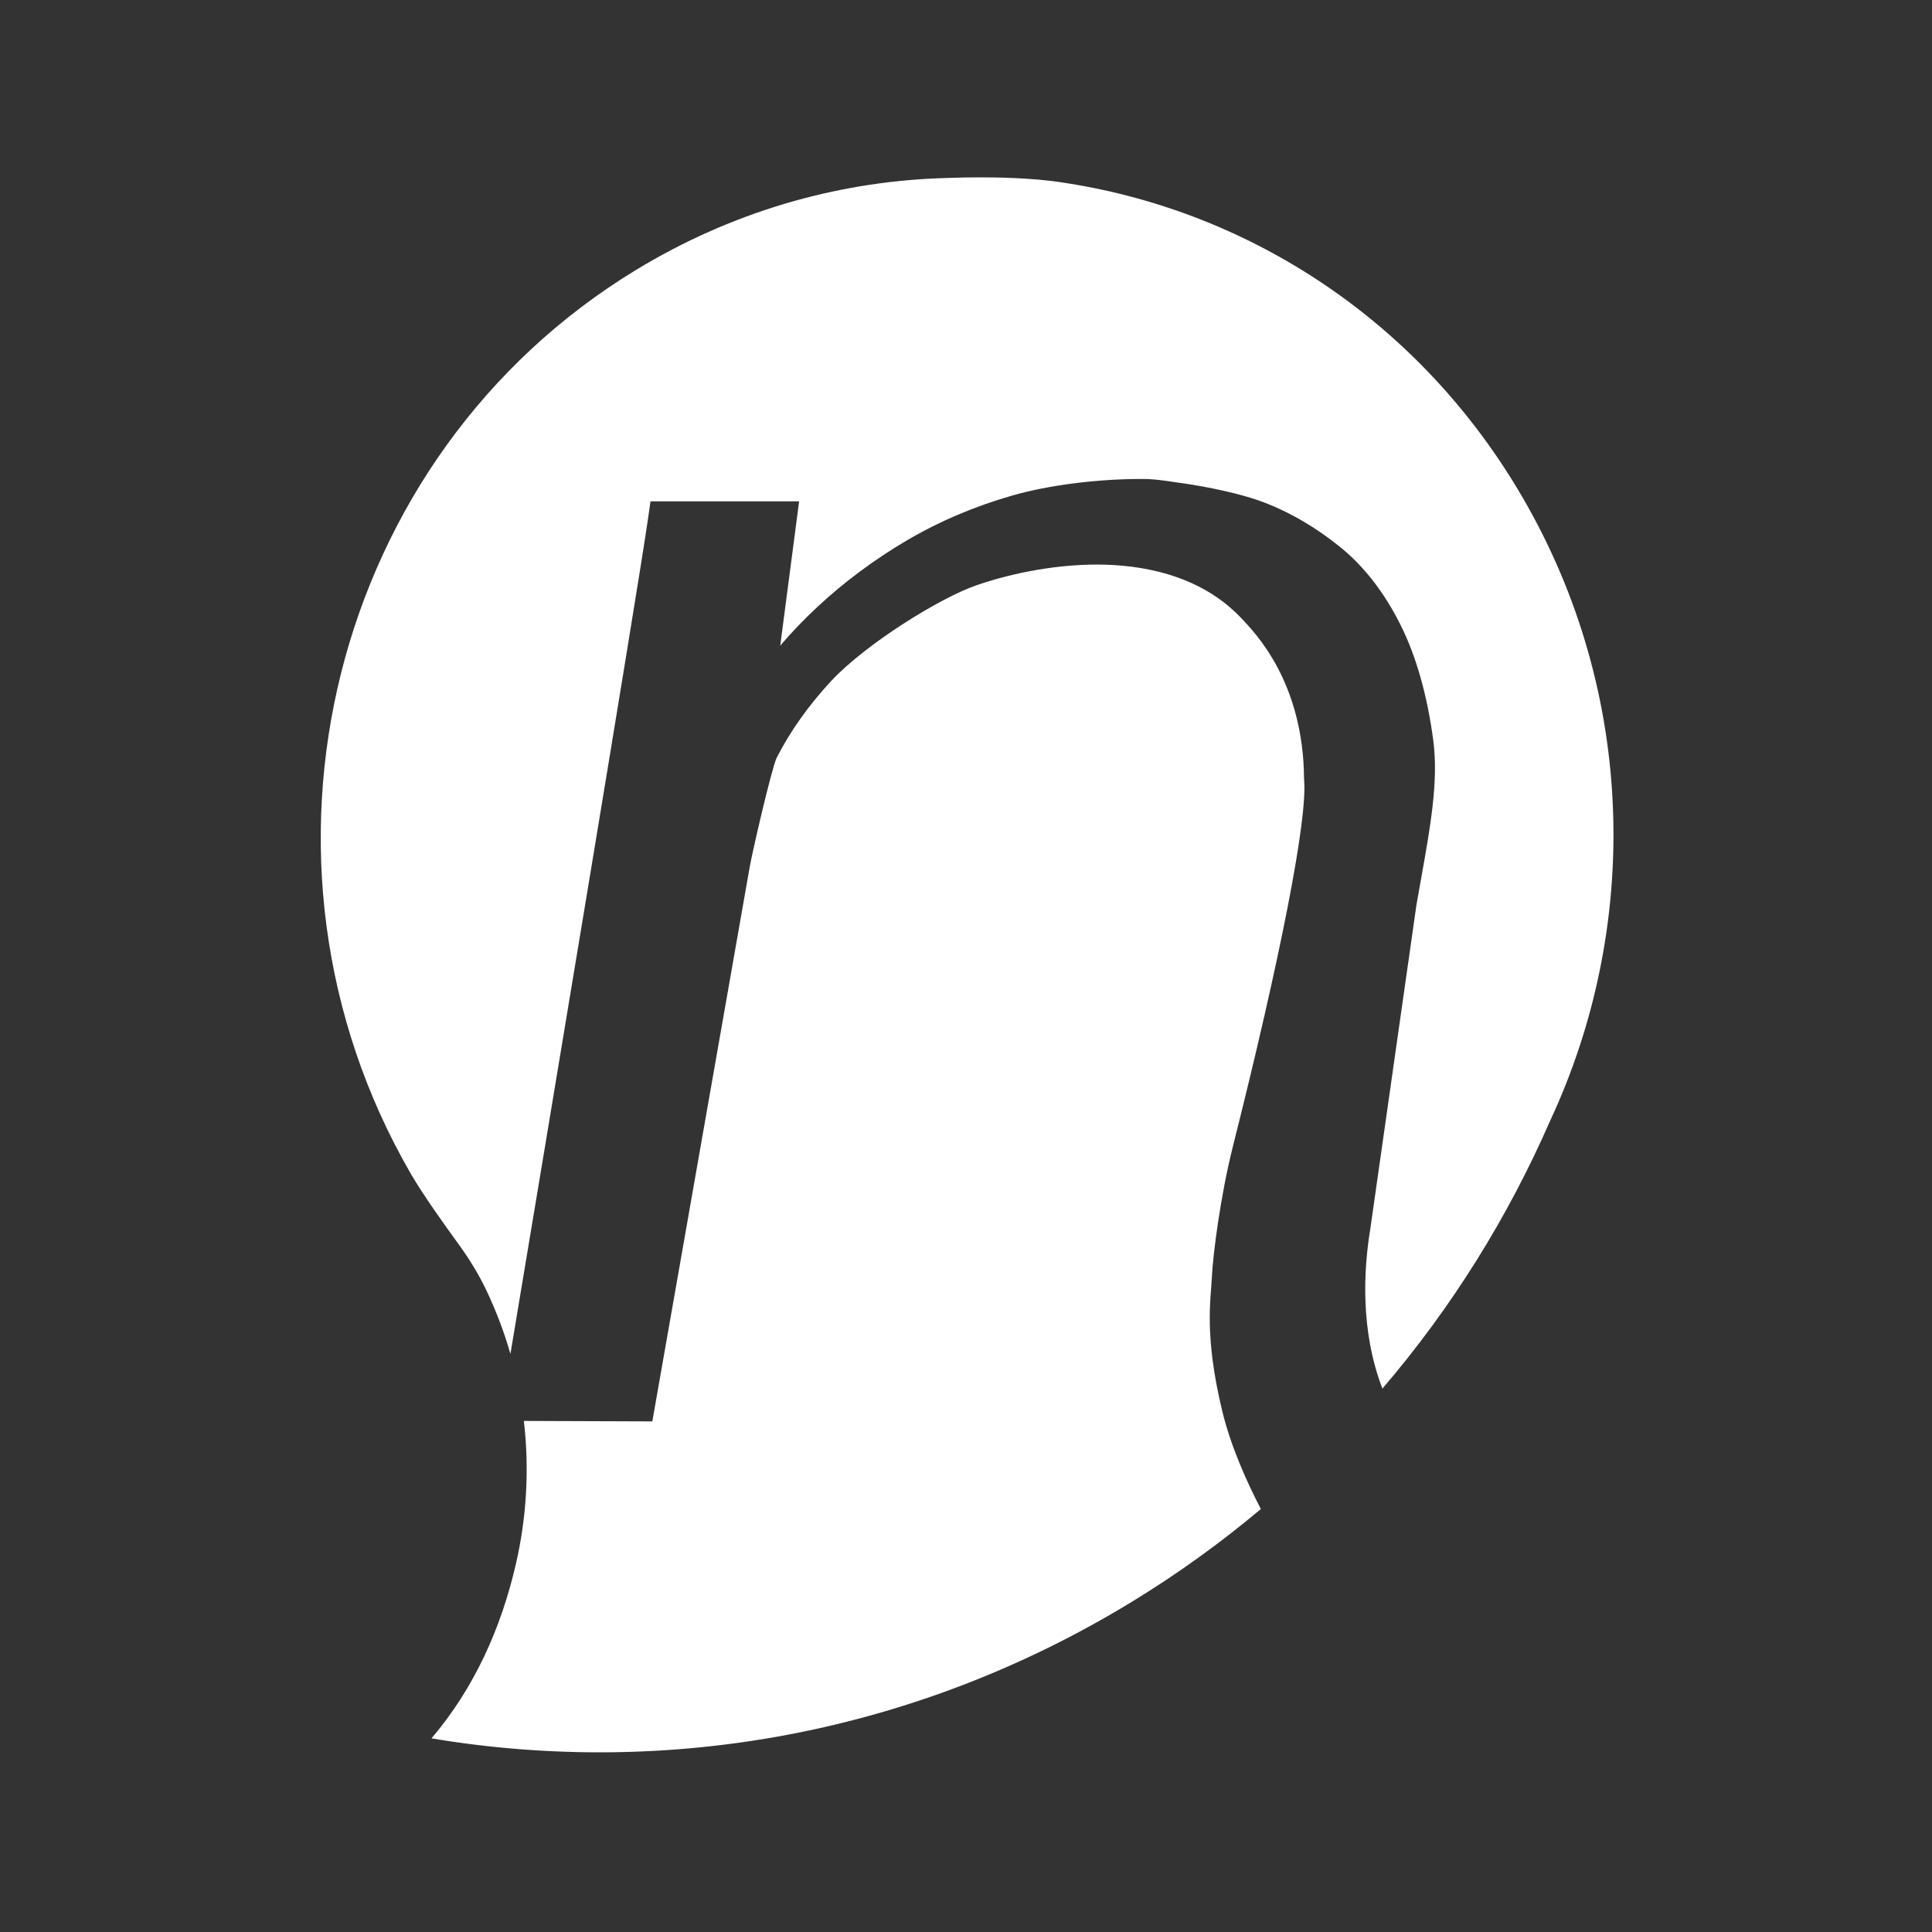 <svg xmlns="http://www.w3.org/2000/svg" width="512" height="512" viewBox="0 0 512 512" fill="none"><rect x="0" y="0" width="512" height="512" fill="#333333" stroke="none"/><g clip-path="url(#clip0_478_8)"><path d="M321.119 339.05C321.424 332.321 323.461 316.881 326.682 304.011C339.428 253.411 346.505 217.062 345.608 206.761L345.583 206.256C345.365 180.86 332.831 167.843 328.707 163.568C317.649 152.039 301.937 149.617 290.704 149.617C280.55 149.617 269.317 151.528 259.069 154.998C249.188 158.321 229.365 170.712 220.306 180.432C214.319 186.874 209.441 193.737 205.816 200.831L205.797 200.869C204.401 204.026 199.38 225.702 198.639 229.984L172.872 376.683L138.832 376.562C140.308 389.279 139.561 402.086 136.739 414.387C137 414.33 136.477 414.445 136.739 414.387C132.82 431.379 125.793 447.228 114.342 460.686C176.242 471.026 241.893 459.932 300.006 424.465C312.148 417.052 323.53 408.828 334.139 399.906C330.326 392.577 326.109 383.138 323.854 373.725C319.094 353.863 320.888 344.335 321.119 339.037V339.05Z" fill="white"></path><path d="M403.603 131.999C376.534 85.336 331.61 56.304 283.091 48.603C283.434 48.929 282.749 48.277 283.091 48.603C270.146 46.354 252.82 47.121 251.63 47.146C250.441 47.172 248.871 47.236 248.578 47.248C221.247 48.341 193.786 56.208 168.598 71.507C87.628 120.681 60.858 227.881 108.798 310.938C111.931 316.37 117.756 324.544 121.438 329.592C124.316 333.541 126.889 337.721 128.989 342.156C131.562 347.594 133.649 353.16 135.268 358.803C144.981 300.637 168.829 157.535 171.62 138.198L172.392 132.855H211.778L206.769 171.102C209.79 167.555 213.092 164.117 216.643 160.814C223.683 154.257 231.608 148.359 240.199 143.284C248.827 138.204 258.309 134.165 268.383 131.283C277.952 128.561 290.717 126.931 302.541 126.931C305.756 126.931 307.949 127.264 311.587 127.807L314.266 128.19C319.268 128.951 328.62 130.631 335.622 133.392C342.3 136.019 348.823 139.872 355.009 144.85C361.364 149.95 366.778 156.883 371.089 165.466C375.319 173.895 378.266 184.298 379.854 196.389C381.225 207.068 379.082 219.031 376.602 232.879L375.362 239.876L363.152 325.624C361.339 336.602 360.479 352.7 366.354 367.992C384.745 346.533 399.634 322.563 410.798 297.02C434.59 246.037 433.886 184.203 403.596 131.986L403.603 131.999Z" fill="white"></path></g><defs><clipPath id="clip0_478_8"><rect width="512" height="512" fill="white"></rect></clipPath></defs></svg>